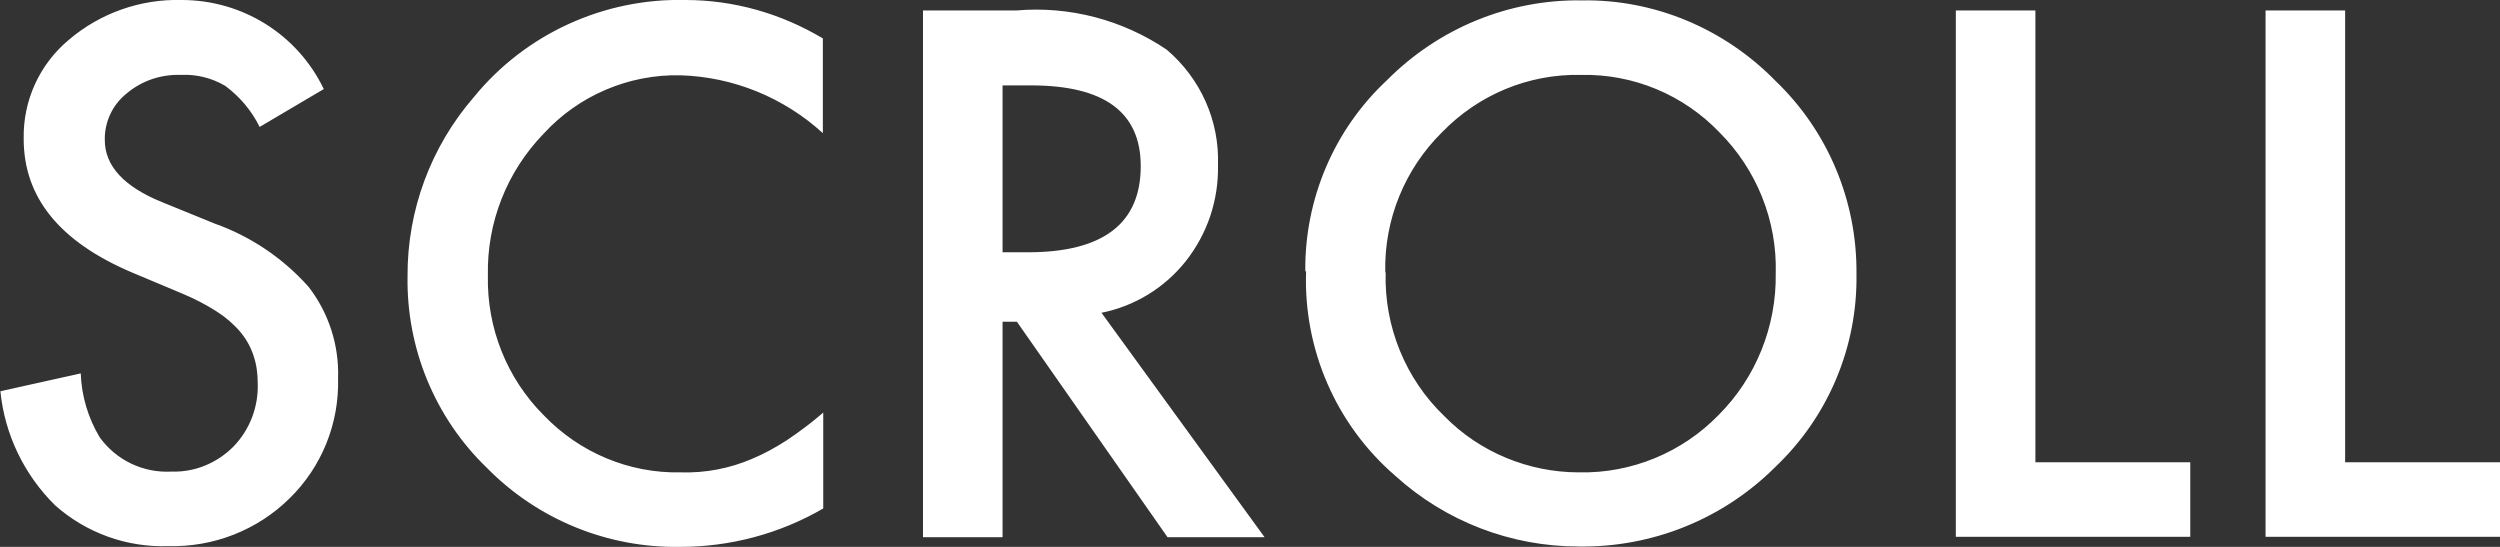 <?xml version="1.0" encoding="UTF-8"?><svg id="_レイヤー_2" xmlns="http://www.w3.org/2000/svg" viewBox="0 0 64.41 14.09"><rect x="0" y="0" width="64.41" height="14.09" fill="#333333" stroke="none"/><defs><style>.cls-1{fill:#fff;}</style></defs><g id="_レイヤー_1-2"><path id="_パス_5568" class="cls-1" d="M8.35,2.29l-1.66.98c-.21-.42-.51-.78-.89-1.06-.34-.2-.74-.3-1.13-.28-.52-.02-1.02.15-1.41.48-.36.29-.57.73-.56,1.2,0,.66.49,1.2,1.48,1.6l1.35.55c.93.33,1.76.89,2.42,1.63.52.67.79,1.51.76,2.36.03,1.16-.42,2.28-1.25,3.09-.83.82-1.96,1.26-3.12,1.23-1.07.04-2.12-.34-2.92-1.05-.8-.79-1.3-1.83-1.41-2.94l2.07-.46c.02.58.19,1.15.49,1.65.43.59,1.12.92,1.85.88.6.02,1.17-.22,1.59-.64.42-.43.65-1.02.63-1.63,0-.25-.03-.49-.11-.72-.07-.22-.19-.43-.34-.61-.17-.2-.38-.38-.6-.52-.28-.18-.57-.33-.88-.46l-1.31-.55c-1.86-.79-2.79-1.93-2.79-3.44-.02-.99.41-1.93,1.17-2.56C2.58.34,3.62-.03,4.68,0c1.56,0,2.98.88,3.66,2.29ZM21.2,1v2.43c-1.01-.92-2.31-1.45-3.67-1.49-1.33-.03-2.62.52-3.52,1.5-.95.98-1.47,2.29-1.44,3.66-.03,1.35.49,2.65,1.44,3.6.92.96,2.2,1.5,3.53,1.47.63.02,1.26-.1,1.84-.35.31-.13.6-.29.88-.47.33-.22.65-.46.95-.72v2.47c-1.12.65-2.39.99-3.69.99-1.86.03-3.66-.7-4.97-2.03-1.34-1.29-2.08-3.08-2.05-4.94-.01-1.7.6-3.34,1.71-4.62C13.54.87,15.56-.05,17.66,0c1.25,0,2.47.35,3.54.99ZM28.38,8.06l4.2,5.78h-2.5l-3.88-5.55h-.37v5.55h-2.05V.27h2.4c1.37-.12,2.74.24,3.88,1.01.87.74,1.36,1.83,1.32,2.97.02.9-.27,1.77-.83,2.48-.55.69-1.32,1.16-2.18,1.33ZM25.83,6.5h.65c1.94,0,2.91-.74,2.91-2.22,0-1.39-.94-2.08-2.83-2.08h-.73v4.31ZM33.63,6.99c-.02-1.86.74-3.65,2.1-4.92C37.06.73,38.87-.02,40.76.01c1.87-.03,3.67.73,4.98,2.07,1.36,1.3,2.11,3.11,2.09,4.98.03,1.88-.73,3.68-2.09,4.97-1.34,1.34-3.17,2.08-5.07,2.05-1.75,0-3.43-.65-4.72-1.82-1.53-1.32-2.37-3.26-2.3-5.27h0ZM35.7,7.02c-.04,1.39.51,2.74,1.51,3.7.91.93,2.17,1.45,3.47,1.45,1.35.03,2.66-.51,3.6-1.48.96-.96,1.49-2.28,1.47-3.64.04-1.36-.49-2.68-1.45-3.64-.93-.97-2.22-1.51-3.57-1.48-1.35-.03-2.64.51-3.58,1.48-.96.95-1.49,2.25-1.46,3.6ZM52.44.27v11.64h3.99v1.92h-6.04V.27h2.05ZM60.42.27v11.64h3.99v1.92h-6.04V.27h2.05Z"/></g></svg>